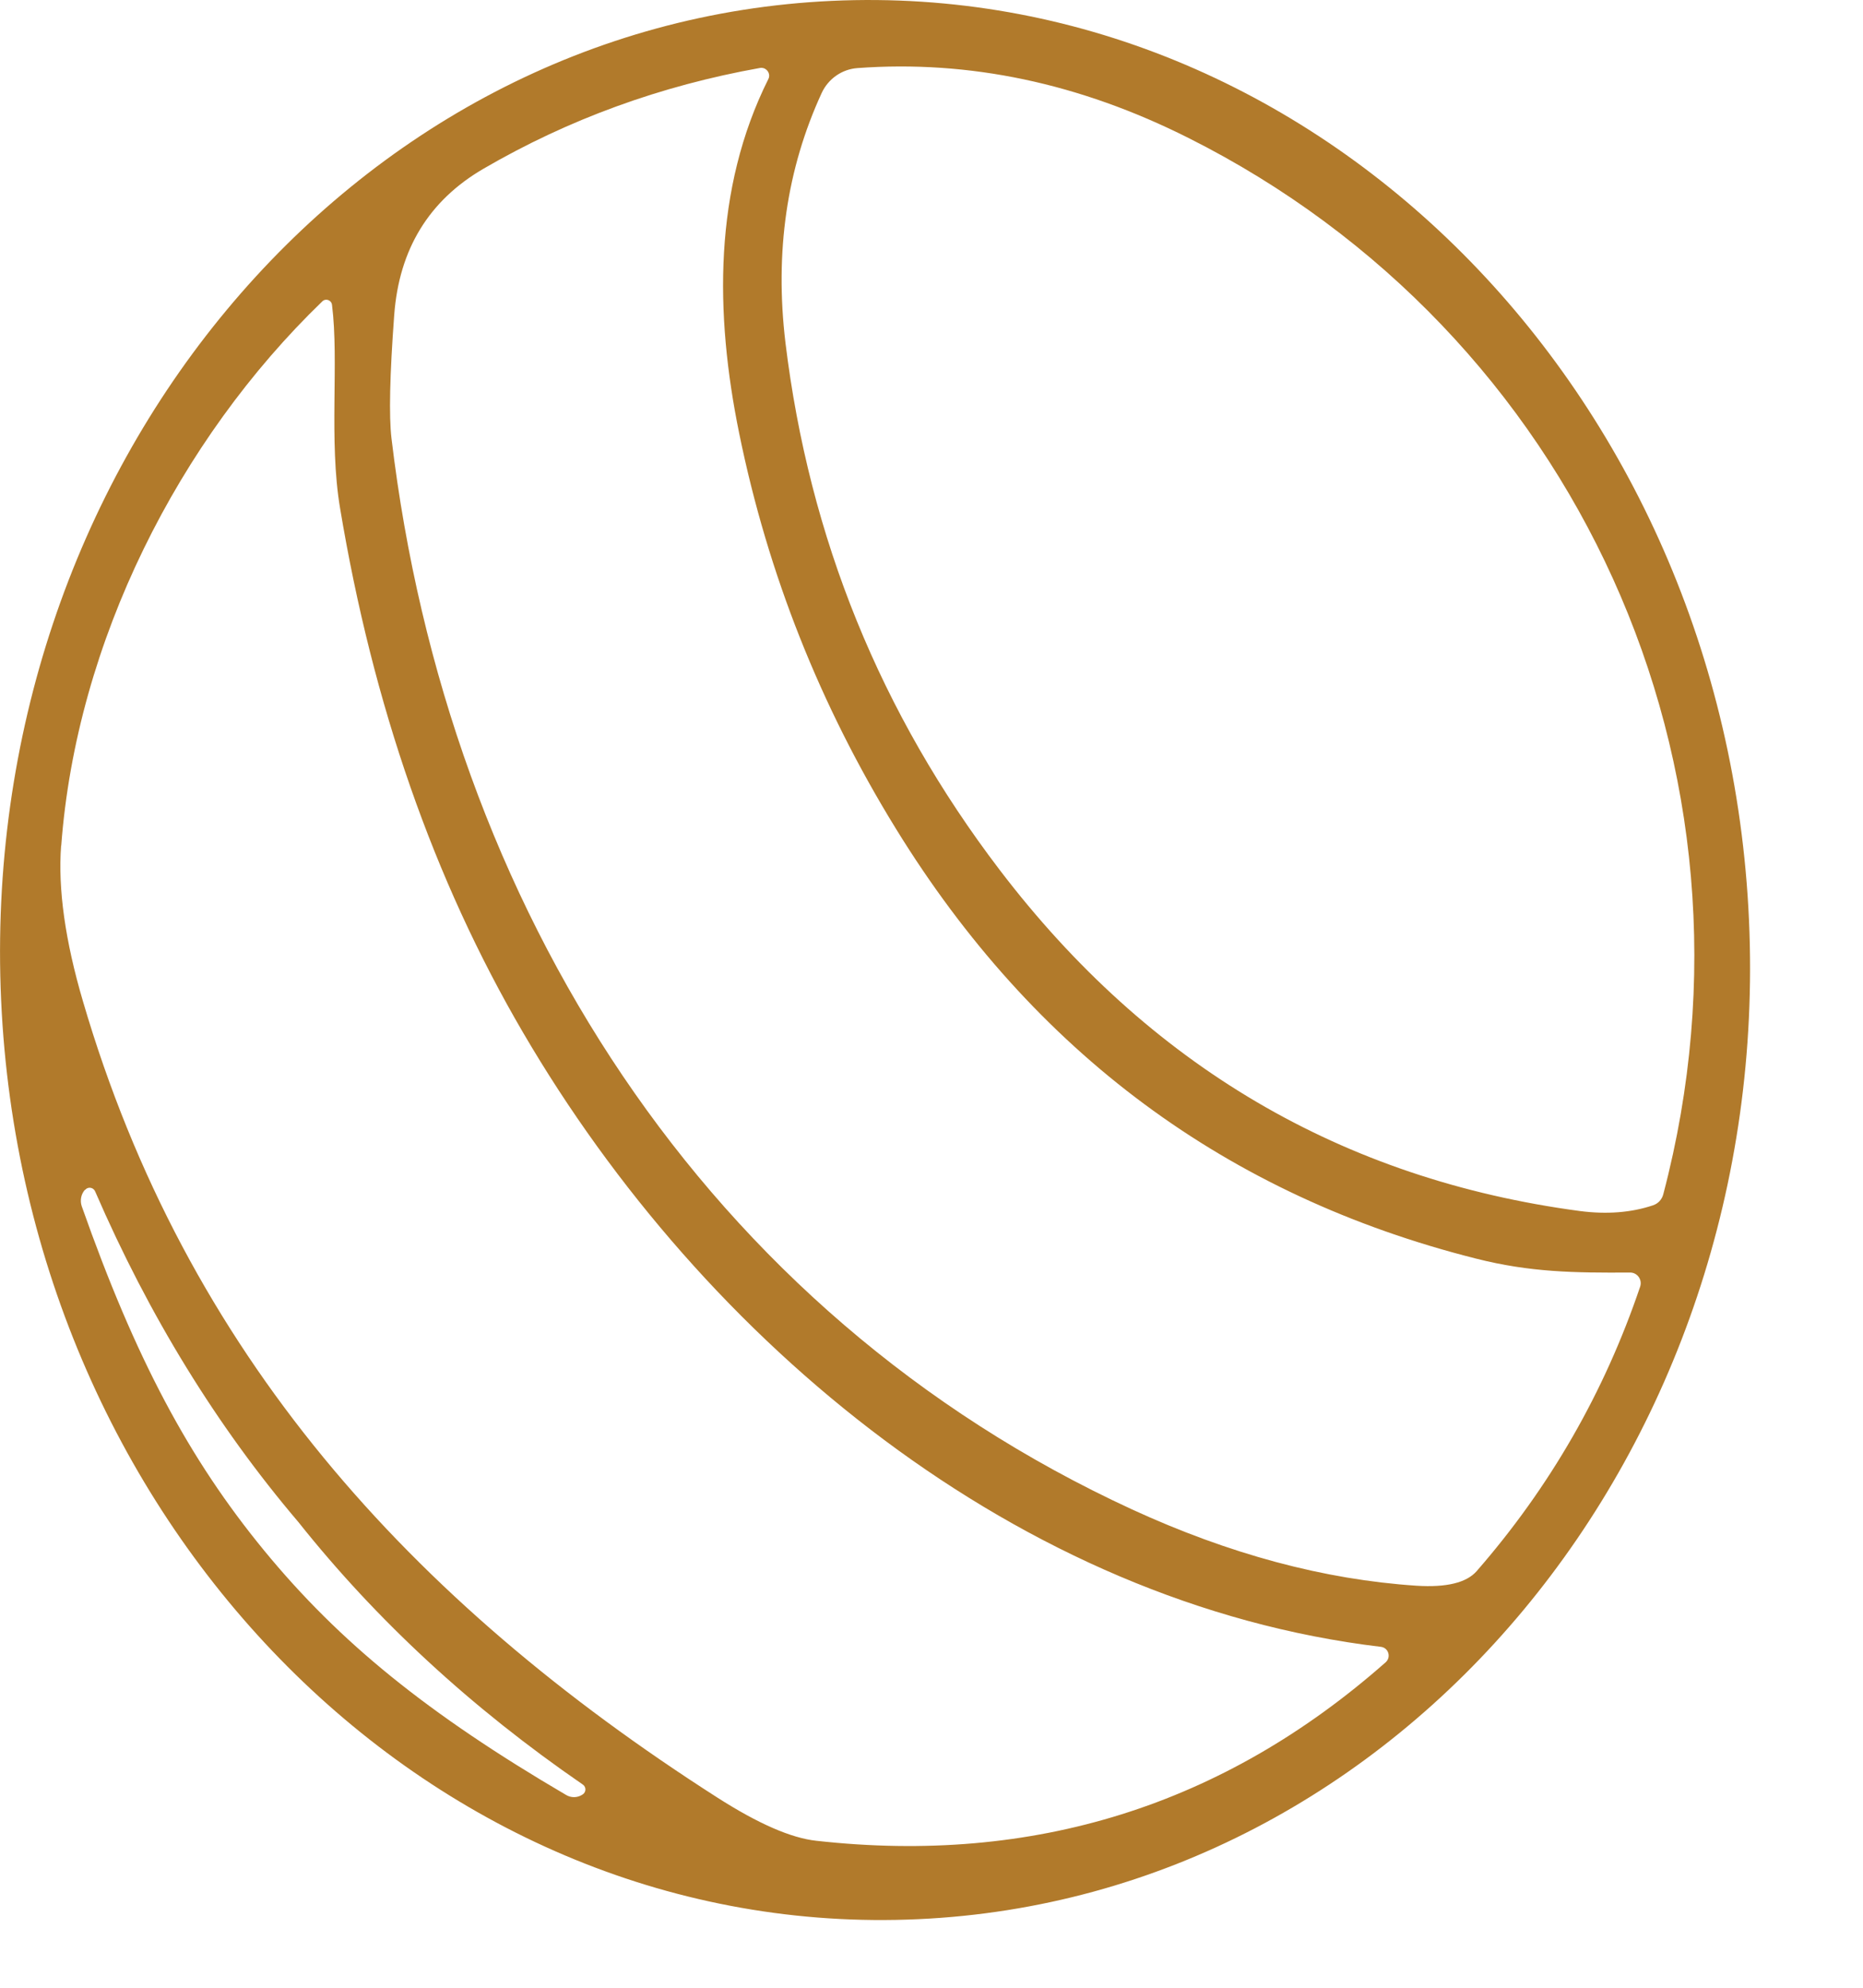 <svg xmlns="http://www.w3.org/2000/svg" fill="none" viewBox="0 0 15 16" height="16" width="15">
<path fill="#B17A2B" d="M7.393 15.448C11.279 15.271 14.274 11.669 14.082 7.405C13.89 3.141 10.585 -0.172 6.698 0.007C2.812 0.185 -0.183 3.786 0.009 8.05C0.201 12.314 3.506 15.627 7.393 15.448ZM4.689 14.445L4.687 14.447C4.647 14.472 4.596 14.472 4.556 14.447C3.444 13.795 2.735 13.221 2.127 12.481C1.52 11.742 1.09 10.934 0.658 9.709C0.643 9.664 0.652 9.614 0.682 9.579L0.686 9.577C0.709 9.55 0.752 9.557 0.766 9.59C1.2 10.592 1.746 11.48 2.402 12.251C3.033 13.044 3.796 13.748 4.692 14.364C4.722 14.384 4.72 14.427 4.69 14.445H4.689ZM6.616 0.748C6.669 0.634 6.779 0.557 6.904 0.548C7.802 0.482 8.691 0.669 9.568 1.11C12.682 2.672 14.297 6.177 13.392 9.613C13.381 9.655 13.351 9.688 13.309 9.702C13.133 9.761 12.937 9.776 12.721 9.748C10.808 9.493 9.25 8.578 8.048 7.001C7.09 5.744 6.515 4.33 6.324 2.758C6.237 2.029 6.334 1.36 6.616 0.748ZM3.174 2.536C3.213 2.007 3.453 1.614 3.893 1.358C4.577 0.96 5.319 0.69 6.119 0.547C6.169 0.538 6.21 0.592 6.186 0.637C5.745 1.52 5.754 2.522 5.952 3.49C6.183 4.621 6.604 5.682 7.215 6.673C8.324 8.473 9.88 9.626 11.885 10.131C12.319 10.241 12.675 10.246 13.125 10.243C13.183 10.243 13.224 10.3 13.206 10.356C12.919 11.204 12.481 11.968 11.889 12.647C11.807 12.74 11.646 12.779 11.406 12.764C10.661 12.715 9.898 12.51 9.113 12.149C5.678 10.566 3.601 7.296 3.152 3.528C3.131 3.351 3.138 3.021 3.174 2.535L3.174 2.536ZM0.493 6.808C0.615 5.166 1.439 3.541 2.595 2.426C2.622 2.399 2.668 2.415 2.673 2.453C2.731 2.909 2.646 3.542 2.738 4.09C3.002 5.674 3.492 7.081 4.21 8.309C5.673 10.814 8.205 12.908 11.119 13.256C11.18 13.264 11.202 13.339 11.157 13.38C9.85 14.533 8.322 15.012 6.573 14.817C6.369 14.795 6.104 14.679 5.777 14.47C3.297 12.884 1.496 10.886 0.668 8.06C0.525 7.574 0.466 7.156 0.492 6.807L0.493 6.808Z"></path>
</svg>
